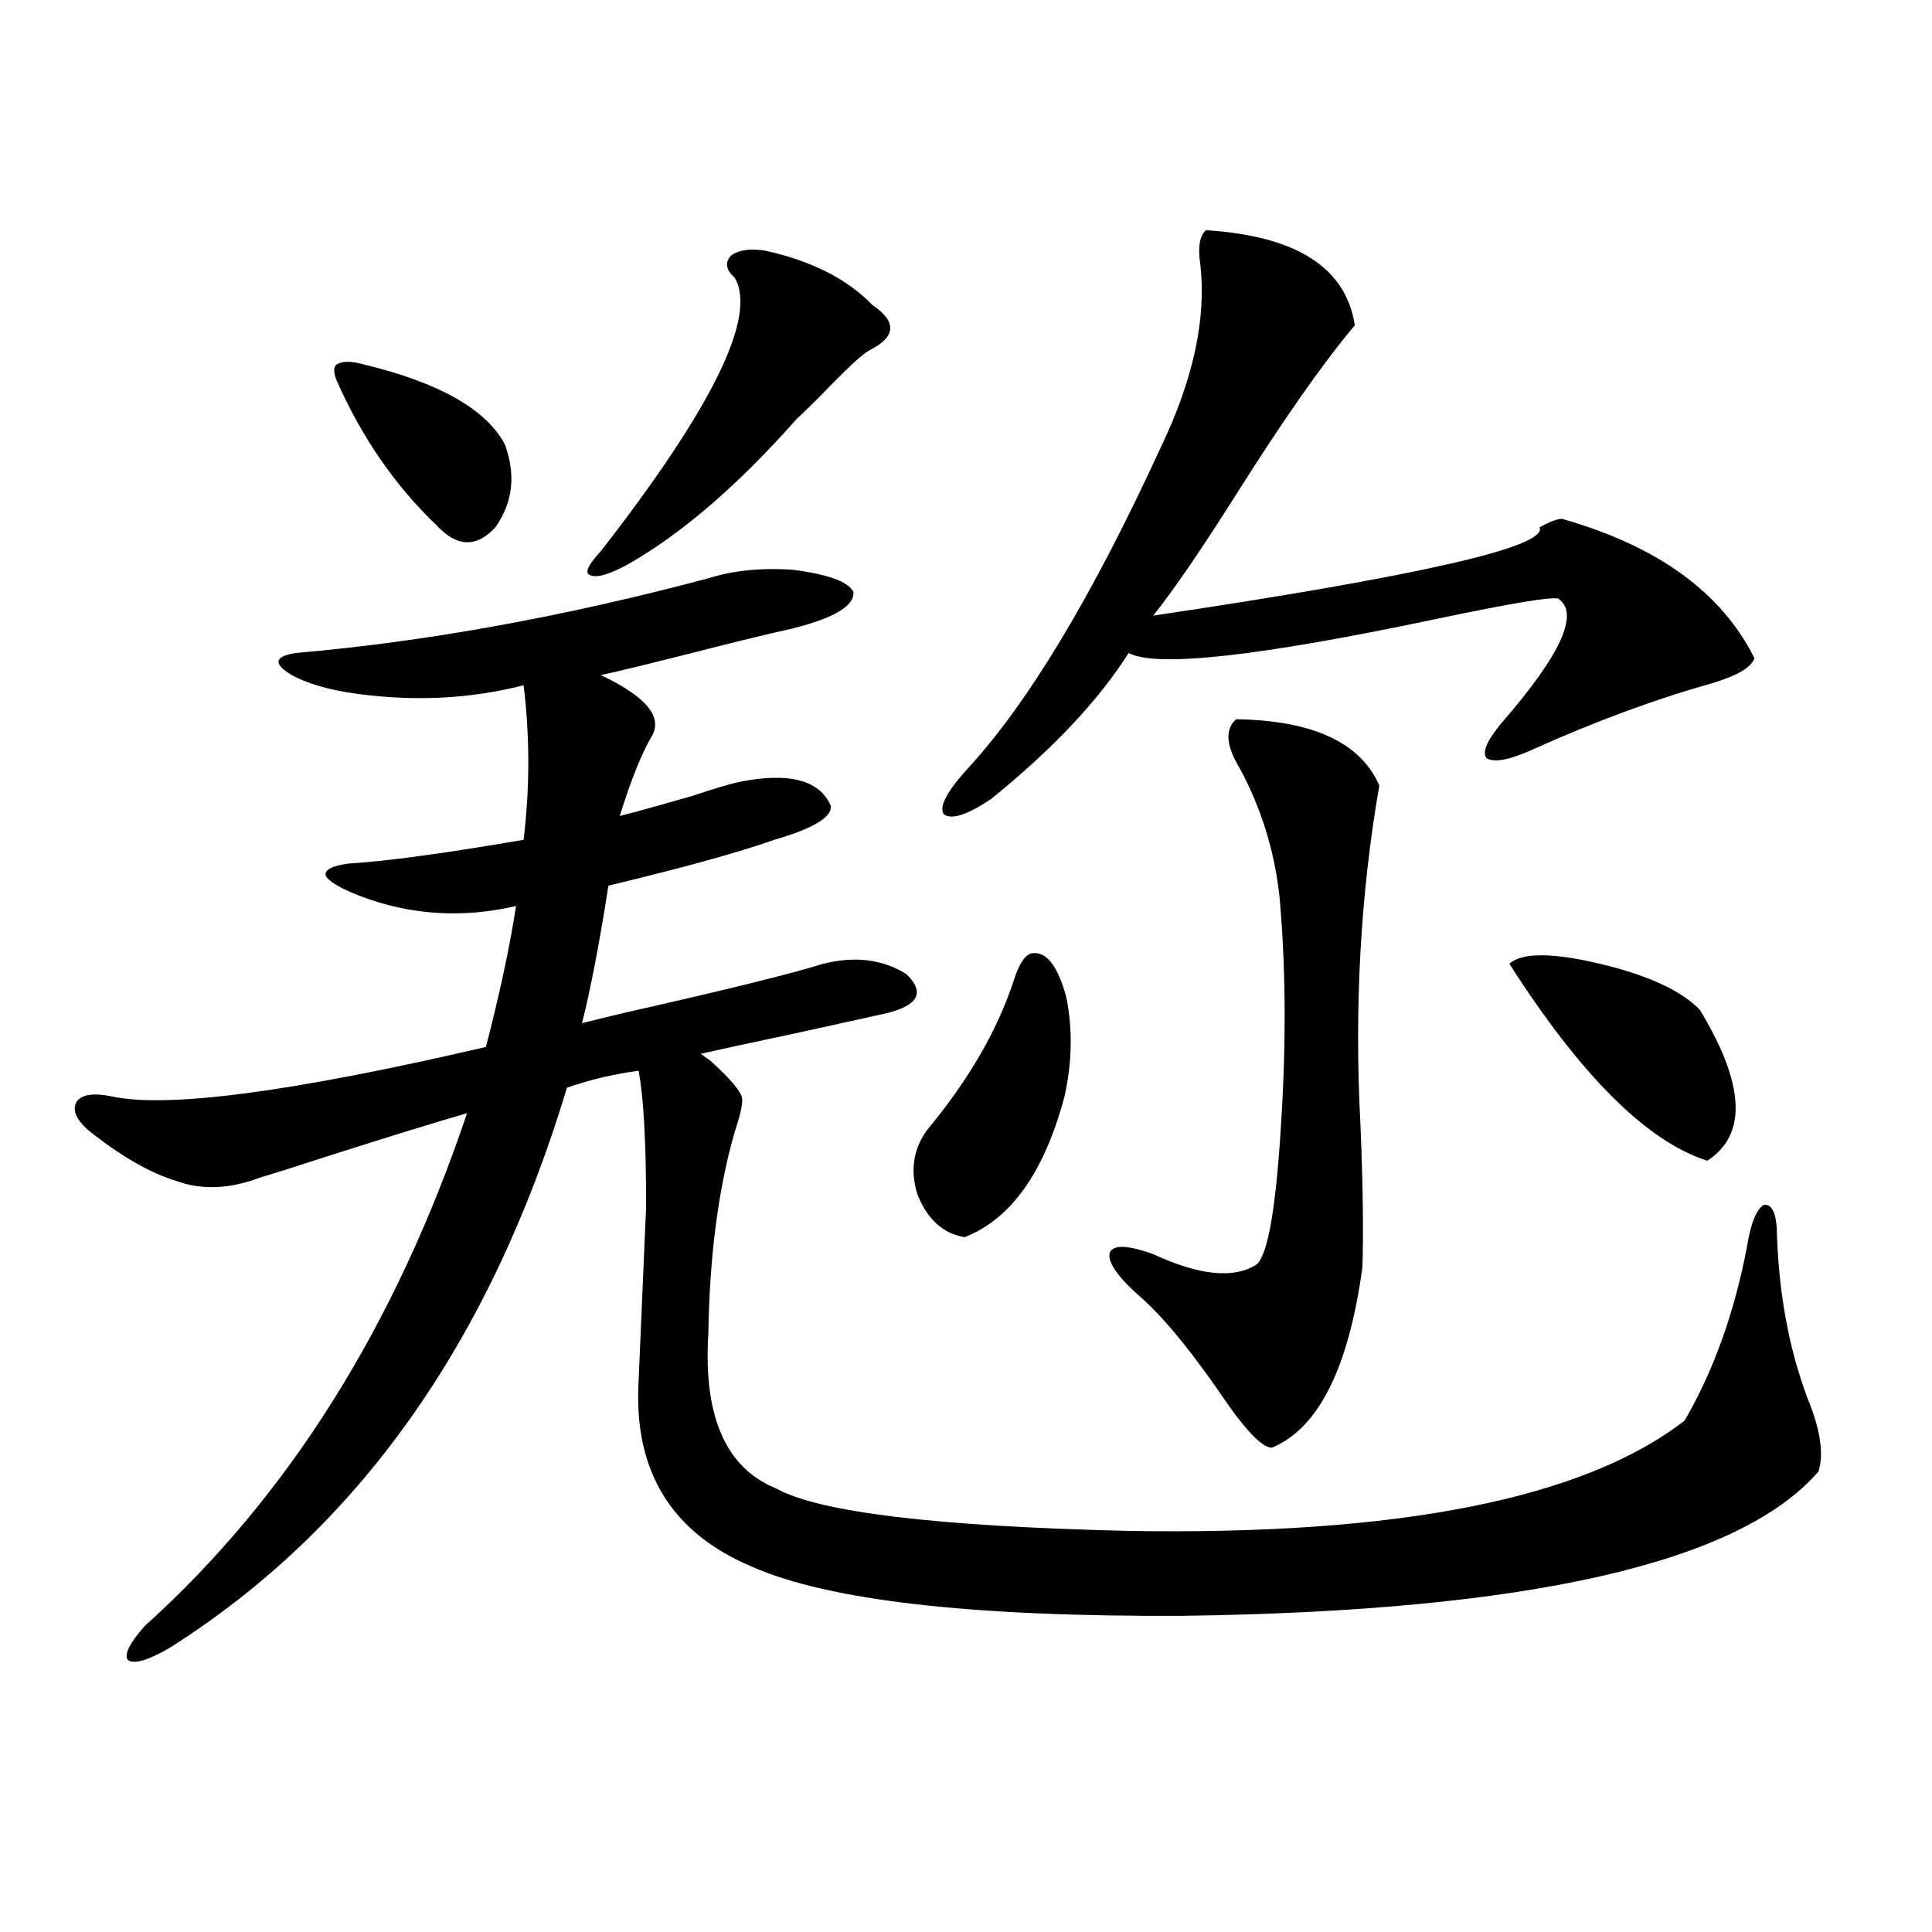 <?xml version="1.0" encoding="utf-8"?>
<!-- Generator: Adobe Illustrator 16.0.0, SVG Export Plug-In . SVG Version: 6.00 Build 0)  -->
<!DOCTYPE svg PUBLIC "-//W3C//DTD SVG 1.1//EN" "http://www.w3.org/Graphics/SVG/1.1/DTD/svg11.dtd">
<svg version="1.1" id="图层_1" xmlns="http://www.w3.org/2000/svg" xmlns:xlink="http://www.w3.org/1999/xlink" x="0px" y="0px"
	 width="1000px" height="1000px" viewBox="0 0 1000 1000" enable-background="new 0 0 1000 1000" xml:space="preserve">
<path d="M426.136,498.84c16.25-4.093,30.563-2.335,42.926,5.273c9.756,9.38,6.494,16.122-9.756,20.215
	c-10.411,2.349-26.341,5.864-47.804,10.547c-22.118,4.696-38.383,8.212-48.779,10.547c0.641,0.591,2.271,1.758,4.878,3.516
	c11.052,9.97,16.585,16.699,16.585,20.215s-1.311,9.091-3.902,16.699c-8.46,29.306-13.018,64.16-13.658,104.59
	c-2.606,42.778,9.101,69.434,35.121,79.98c22.104,12.305,82.925,19.638,182.435,21.973c139.829,2.349,235.757-16.699,287.798-57.129
	c14.954-25.776,25.686-55.659,32.194-89.648c1.951-12.305,4.878-19.624,8.78-21.973c4.543-0.577,6.829,4.985,6.829,16.699
	c1.296,32.821,7.149,62.114,17.561,87.891c5.198,14.063,6.494,25.2,3.902,33.398c-40.975,47.461-150.575,72.358-328.772,74.707
	c-109.266,0.577-183.745-7.91-223.409-25.488c-41.63-17.578-61.142-49.507-58.535-95.801l3.902-90.527
	c0-33.398-1.311-56.827-3.902-70.313c-13.018,1.758-25.365,4.696-37.072,8.789c-39.679,131.836-108.29,228.516-205.849,290.039
	c-11.066,6.44-18.216,8.487-21.463,6.152c-1.951-2.938,0.976-8.789,8.78-17.578c74.145-66.797,129.753-155.265,166.825-265.43
	c-16.265,4.696-39.999,12.017-71.218,21.973c-16.265,5.273-28.292,9.091-36.097,11.426c-15.609,5.864-29.923,6.454-42.926,1.758
	c-13.658-4.093-28.947-12.882-45.853-26.367c-6.509-5.851-8.46-10.835-5.854-14.941c2.592-3.516,8.445-4.395,17.561-2.637
	c28.612,6.454,93.321-2.046,194.142-25.488c7.149-27.534,12.348-51.855,15.609-72.949c-27.972,6.454-54.968,4.696-80.974-5.273
	c-10.411-4.093-16.265-7.608-17.561-10.547c-0.655-2.925,3.247-4.972,11.707-6.152c19.512-1.167,49.755-5.273,90.729-12.305
	c3.247-26.944,3.247-53.613,0-79.98c-25.365,6.454-51.706,8.212-79.022,5.273c-17.561-1.758-31.219-5.273-40.975-10.547
	c-9.756-5.851-9.115-9.668,1.951-11.426c67.636-5.851,138.854-18.745,213.653-38.672c13.003-4.093,27.637-5.562,43.901-4.395
	c18.201,2.349,28.612,6.152,31.219,11.426c0.641,8.212-13.018,15.243-40.975,21.094c-5.213,1.181-13.658,3.228-25.365,6.152
	c-34.48,8.789-55.943,14.063-64.389,15.82c23.414,11.138,32.194,21.685,26.341,31.641c-5.213,8.789-10.731,22.563-16.585,41.309
	c9.101-2.335,21.783-5.851,38.048-10.547c10.396-3.516,18.201-5.851,23.414-7.031c26.006-5.273,41.95-1.167,47.804,12.305
	c0.641,5.864-9.115,11.728-29.268,17.578c-18.216,6.454-46.828,14.364-85.852,23.73c-4.558,29.306-9.115,53.036-13.658,71.191
	c4.543-1.167,11.707-2.925,21.463-5.273C374.75,512.614,409.216,504.113,426.136,498.84z M188.093,188.586
	c39.023,9.38,63.413,23.153,73.169,41.309c5.854,15.82,4.223,30.185-4.878,43.066c-9.756,10.547-19.847,10.259-30.243-0.879
	c-21.463-20.503-38.703-45.401-51.706-74.707c-1.951-4.683-1.951-7.608,0-8.789C177.026,186.828,181.584,186.828,188.093,188.586z
	 M395.893,129.699c24.055,5.273,42.591,14.653,55.608,28.125c13.003,8.789,12.348,16.699-1.951,23.73
	c-3.902,2.349-12.042,9.97-24.39,22.852c-5.854,5.864-10.091,9.97-12.683,12.305c-30.578,34.579-59.846,59.766-87.803,75.586
	c-9.756,5.273-16.265,7.031-19.512,5.273c-2.606-1.167-0.655-5.273,5.854-12.305c57.88-74.405,80.974-121.577,69.267-141.504
	c-4.558-4.093-5.213-7.91-1.951-11.426C382.234,129.411,388.088,128.532,395.893,129.699z M533.45,493.566
	c7.805-1.758,13.979,5.864,18.536,22.852c3.247,16.411,2.927,33.398-0.976,50.977c-10.411,39.263-27.651,63.583-51.706,72.949
	c-11.066-1.758-19.191-9.077-24.39-21.973c-3.902-12.305-2.286-23.429,4.878-33.398c21.463-25.776,36.417-51.554,44.877-77.344
	C527.262,499.431,530.188,494.747,533.45,493.566z M624.18,119.152c46.828,2.938,72.514,19.336,77.071,49.219
	c-16.265,19.336-36.432,48.052-60.486,86.133c-18.871,29.883-33.505,51.278-43.901,64.16
	c137.878-20.503,204.538-35.733,199.995-45.703c5.198-2.925,9.101-4.395,11.707-4.395c49.42,14.063,82.59,38.095,99.51,72.07
	c-1.311,4.696-8.78,9.091-22.438,13.184c-29.268,8.212-60.166,19.638-92.681,34.277c-11.707,5.273-19.512,6.743-23.414,4.395
	c-2.606-2.925,0-9.077,7.805-18.457c30.563-35.156,40.319-56.538,29.268-64.16c-3.262-1.167-24.39,2.349-63.413,10.547
	c-91.705,19.336-144.722,25.2-159.021,17.578c-15.609,24.609-39.358,49.81-71.218,75.586c-12.362,8.212-20.487,10.849-24.39,7.91
	c-2.606-3.516,0.976-10.835,10.731-21.973c31.859-33.976,65.685-89.937,101.461-167.871c16.905-35.156,23.734-66.797,20.487-94.922
	C619.942,127.941,620.918,122.091,624.18,119.152z M639.789,372.277c39.664,0.591,64.389,12.017,74.145,34.277
	c-9.756,56.25-13.018,114.849-9.756,175.781c1.296,31.641,1.616,56.25,0.976,73.828c-7.164,52.157-22.773,83.208-46.828,93.164
	c-5.213,0-14.313-9.668-27.316-29.004c-16.265-23.429-30.243-40.128-41.95-50.098c-11.066-9.956-15.944-17.276-14.634-21.973
	c1.951-4.093,9.421-3.804,22.438,0.879c24.055,11.138,41.95,12.896,53.657,5.273c5.854-5.273,10.076-30.171,12.683-74.707
	c2.592-41.597,2.271-80.269-0.976-116.016c-2.606-23.429-9.436-45.401-20.487-65.918
	C634.576,386.052,633.936,377.551,639.789,372.277z M781.249,498.84c6.494-5.851,22.104-5.851,46.828,0
	c24.71,5.864,41.95,13.774,51.706,23.73c23.414,38.672,24.71,64.751,3.902,78.223C852.467,590.837,818.321,556.848,781.249,498.84z"
	/>
</svg>
